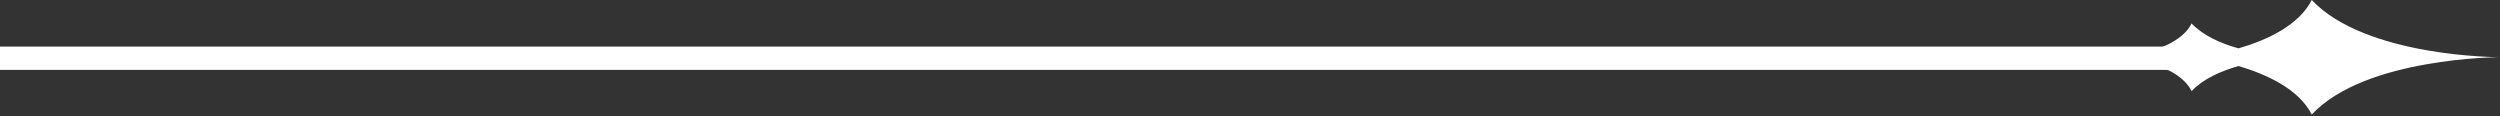 <?xml version="1.0" encoding="UTF-8"?>
<svg xmlns="http://www.w3.org/2000/svg" width="322" height="15" viewBox="0 0 322 15" fill="none">
  <rect x="0" y="0" width="322" height="15" fill="#333333" stroke="none"/>
  <path d="M312.435 6.455C307.266 5.524 301.217 3.682 297.752 0C296.077 3.323 291.85 5.202 288.327 6.227C286.036 5.6 283.775 4.594 282.278 3.019C281.691 4.215 280.517 5.088 279.224 5.733C277.462 6.606 275.259 7.024 273.056 7.024L272.998 7.727C275.67 7.727 278.284 8.334 280.193 9.55C281.073 10.119 281.838 10.842 282.278 11.733C283.775 10.157 286.036 9.151 288.327 8.505C291.85 9.55 296.079 11.429 297.752 14.751C301.217 11.049 307.266 9.207 312.435 8.296C317.631 7.366 321.948 7.366 321.948 7.366C321.948 7.366 317.631 7.366 312.435 6.455Z" fill="white"></path>
  <path d="M283 6H0V9H283V6Z" fill="white"></path>
</svg>
